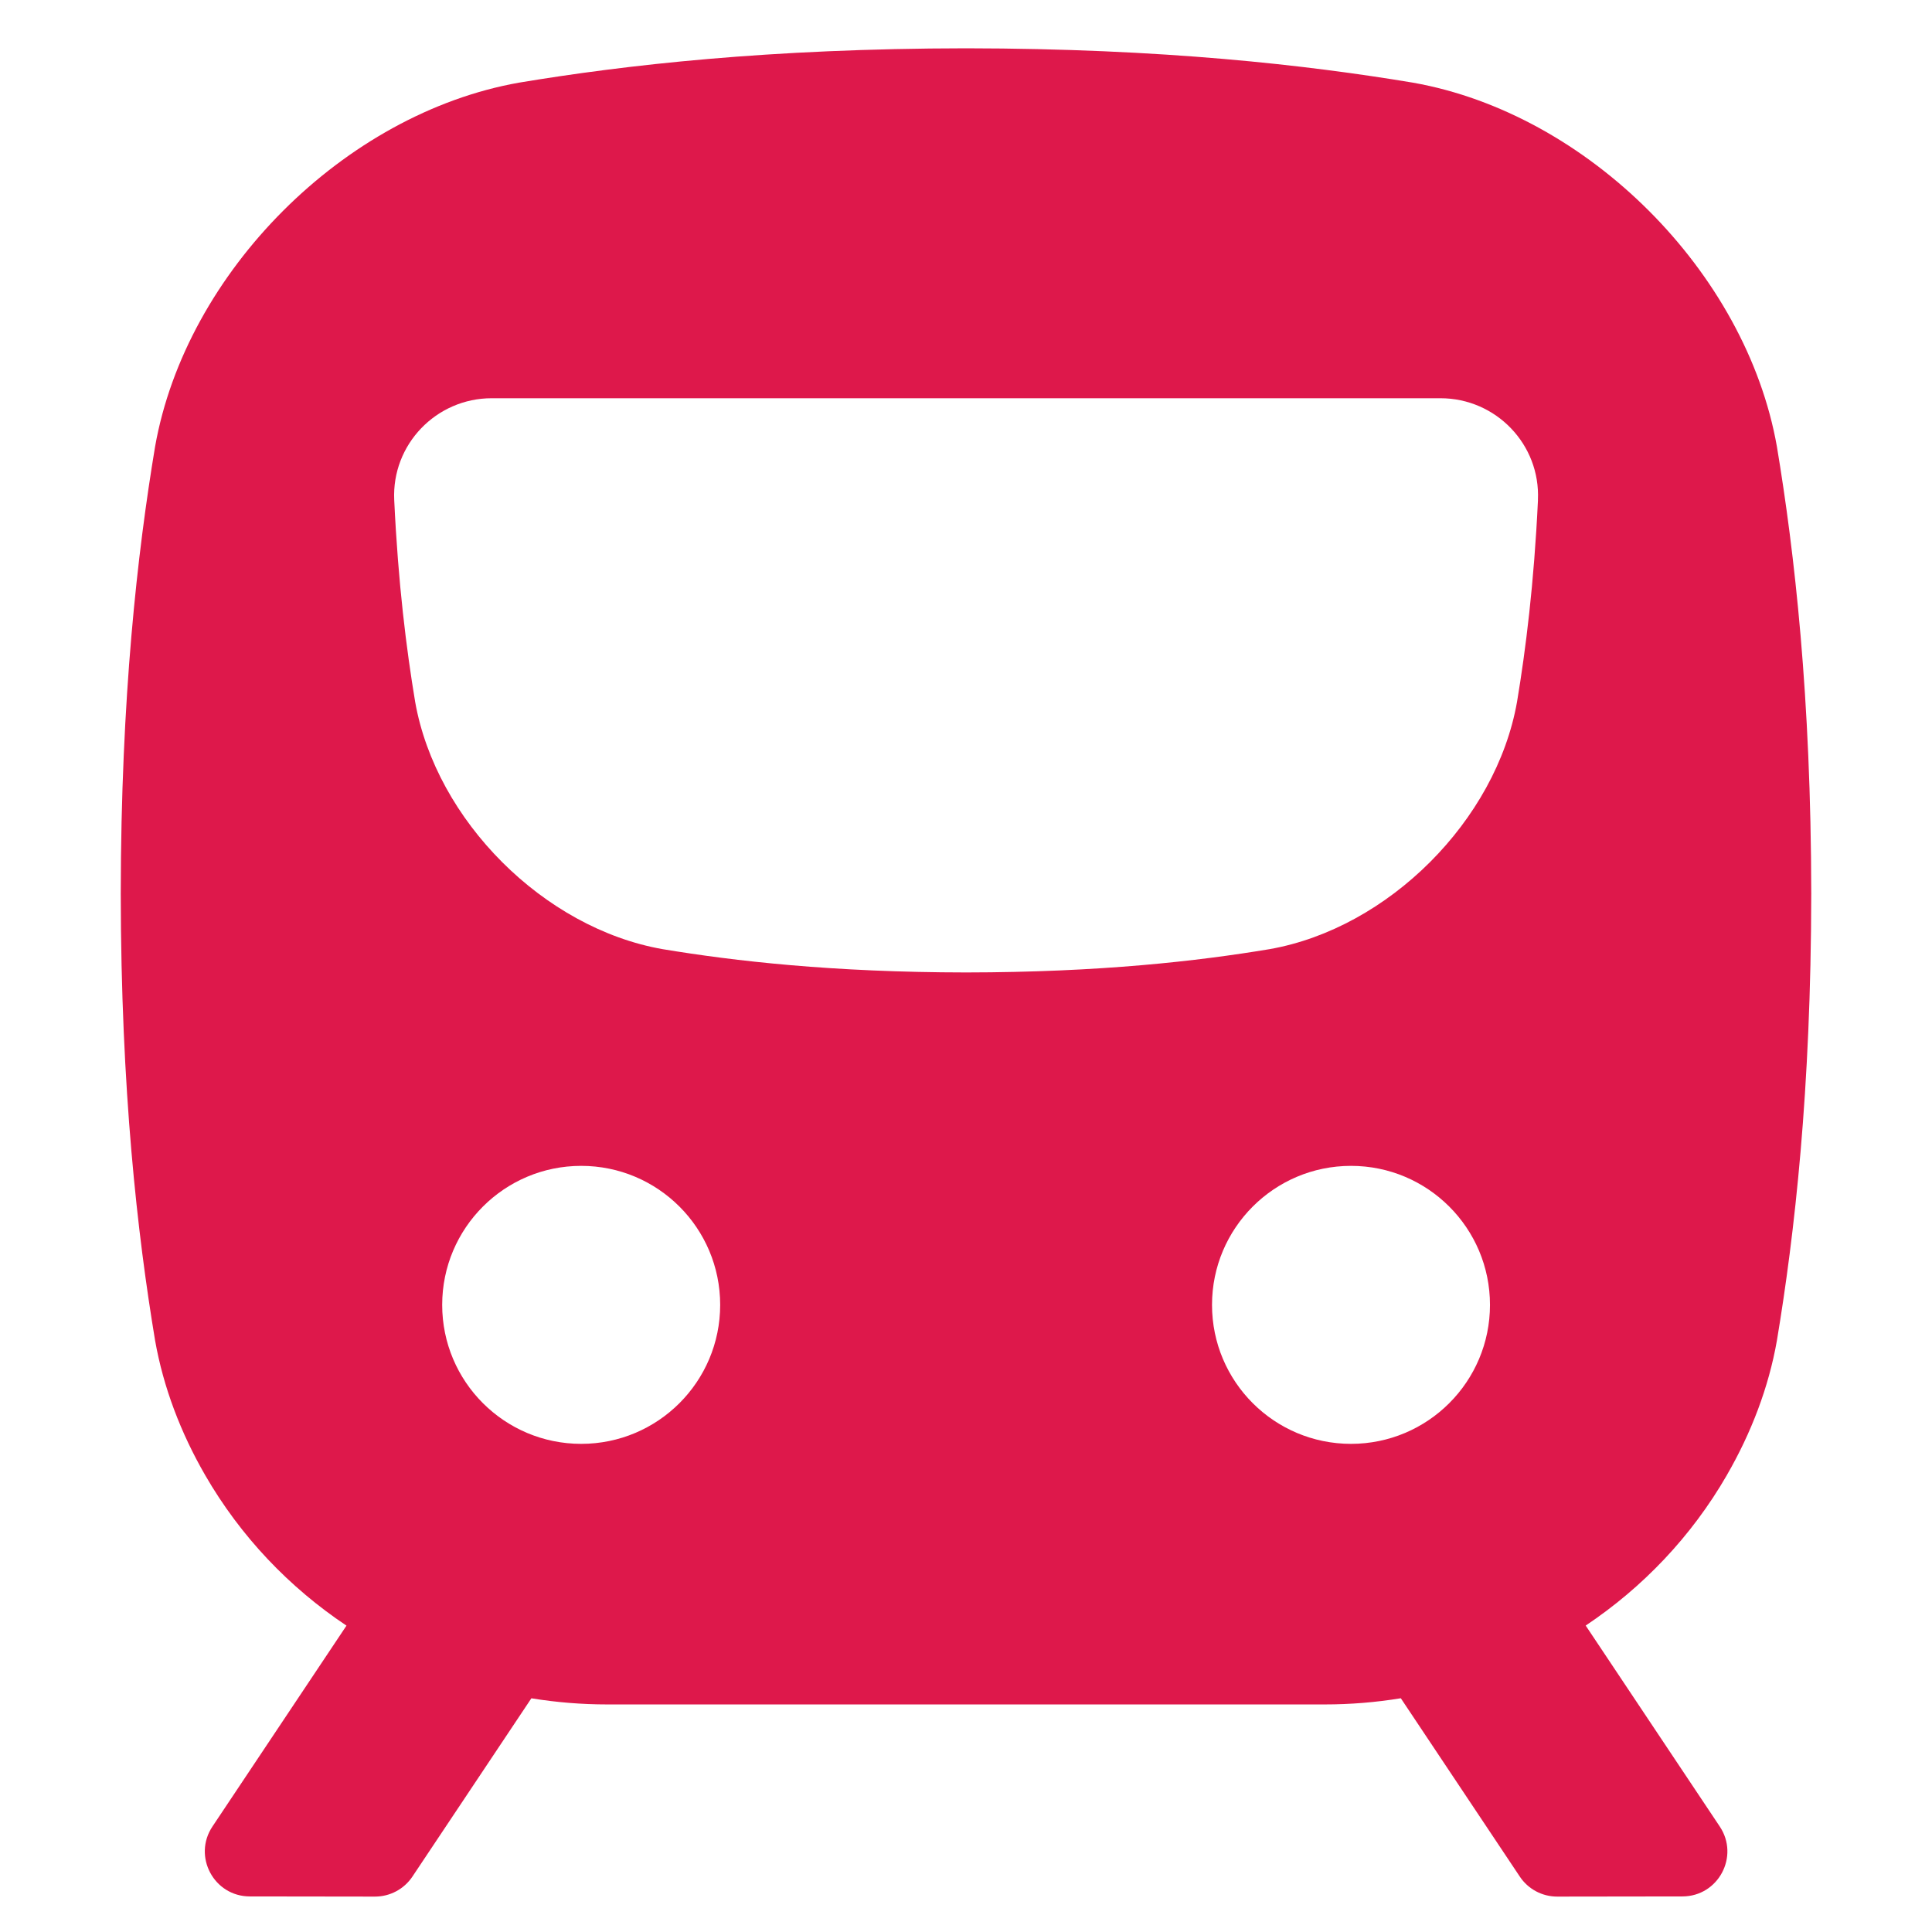 <?xml version="1.0" encoding="UTF-8"?> <svg xmlns="http://www.w3.org/2000/svg" width="80" height="80" viewBox="0 0 80 80" fill="none"><g id="fi_7695202"><g id="g"><path id="Vector" d="M71.504 61.084C72.516 59.333 73.238 57.444 73.578 55.509C74.308 51.123 74.991 45.152 75 37.001C74.991 28.849 74.308 22.879 73.578 18.493C72.302 11.265 65.736 4.7 58.509 3.423C54.121 2.692 48.152 2.009 40.001 2C31.849 2.009 25.879 2.692 21.493 3.422C14.265 4.7 7.7 11.264 6.422 18.491C5.692 22.877 5.009 28.848 5 36.999C5.009 45.151 5.692 51.121 6.422 55.507C6.764 57.443 7.484 59.333 8.496 61.084C9.964 63.627 11.982 65.735 14.347 67.314L8.797 75.632C7.972 76.869 8.857 78.525 10.343 78.527L15.525 78.534C16.149 78.534 16.73 78.225 17.077 77.706L22.003 70.323C23.032 70.49 24.083 70.577 25.145 70.577H54.855C55.92 70.577 56.972 70.49 58.005 70.321L62.932 77.706C63.277 78.225 63.86 78.535 64.484 78.534L69.666 78.527C71.152 78.525 72.036 76.869 71.212 75.632L65.66 67.311C68.022 65.732 70.039 63.624 71.505 61.084H71.504ZM24.066 59.787C20.887 59.787 18.31 57.21 18.31 54.032C18.31 50.854 20.887 48.276 24.066 48.276C27.244 48.276 29.821 50.854 29.821 54.032C29.821 57.21 27.244 59.787 24.066 59.787ZM55.942 59.787C52.764 59.787 50.187 57.21 50.187 54.032C50.187 50.854 52.764 48.276 55.942 48.276C59.12 48.276 61.697 50.854 61.697 54.032C61.697 57.21 59.12 59.787 55.942 59.787ZM63.684 20.705C63.521 24.164 63.177 26.898 62.817 29.063C61.95 33.974 57.489 38.433 52.578 39.301C49.599 39.798 45.542 40.261 40.004 40.267C34.465 40.261 30.41 39.796 27.429 39.301C22.518 38.434 18.058 33.974 17.191 29.063C16.83 26.897 16.486 24.163 16.324 20.705C16.215 18.408 18.061 16.49 20.36 16.49H59.646C61.947 16.49 63.791 18.408 63.682 20.705H63.684Z" fill="#DE184B"></path></g></g></svg> 